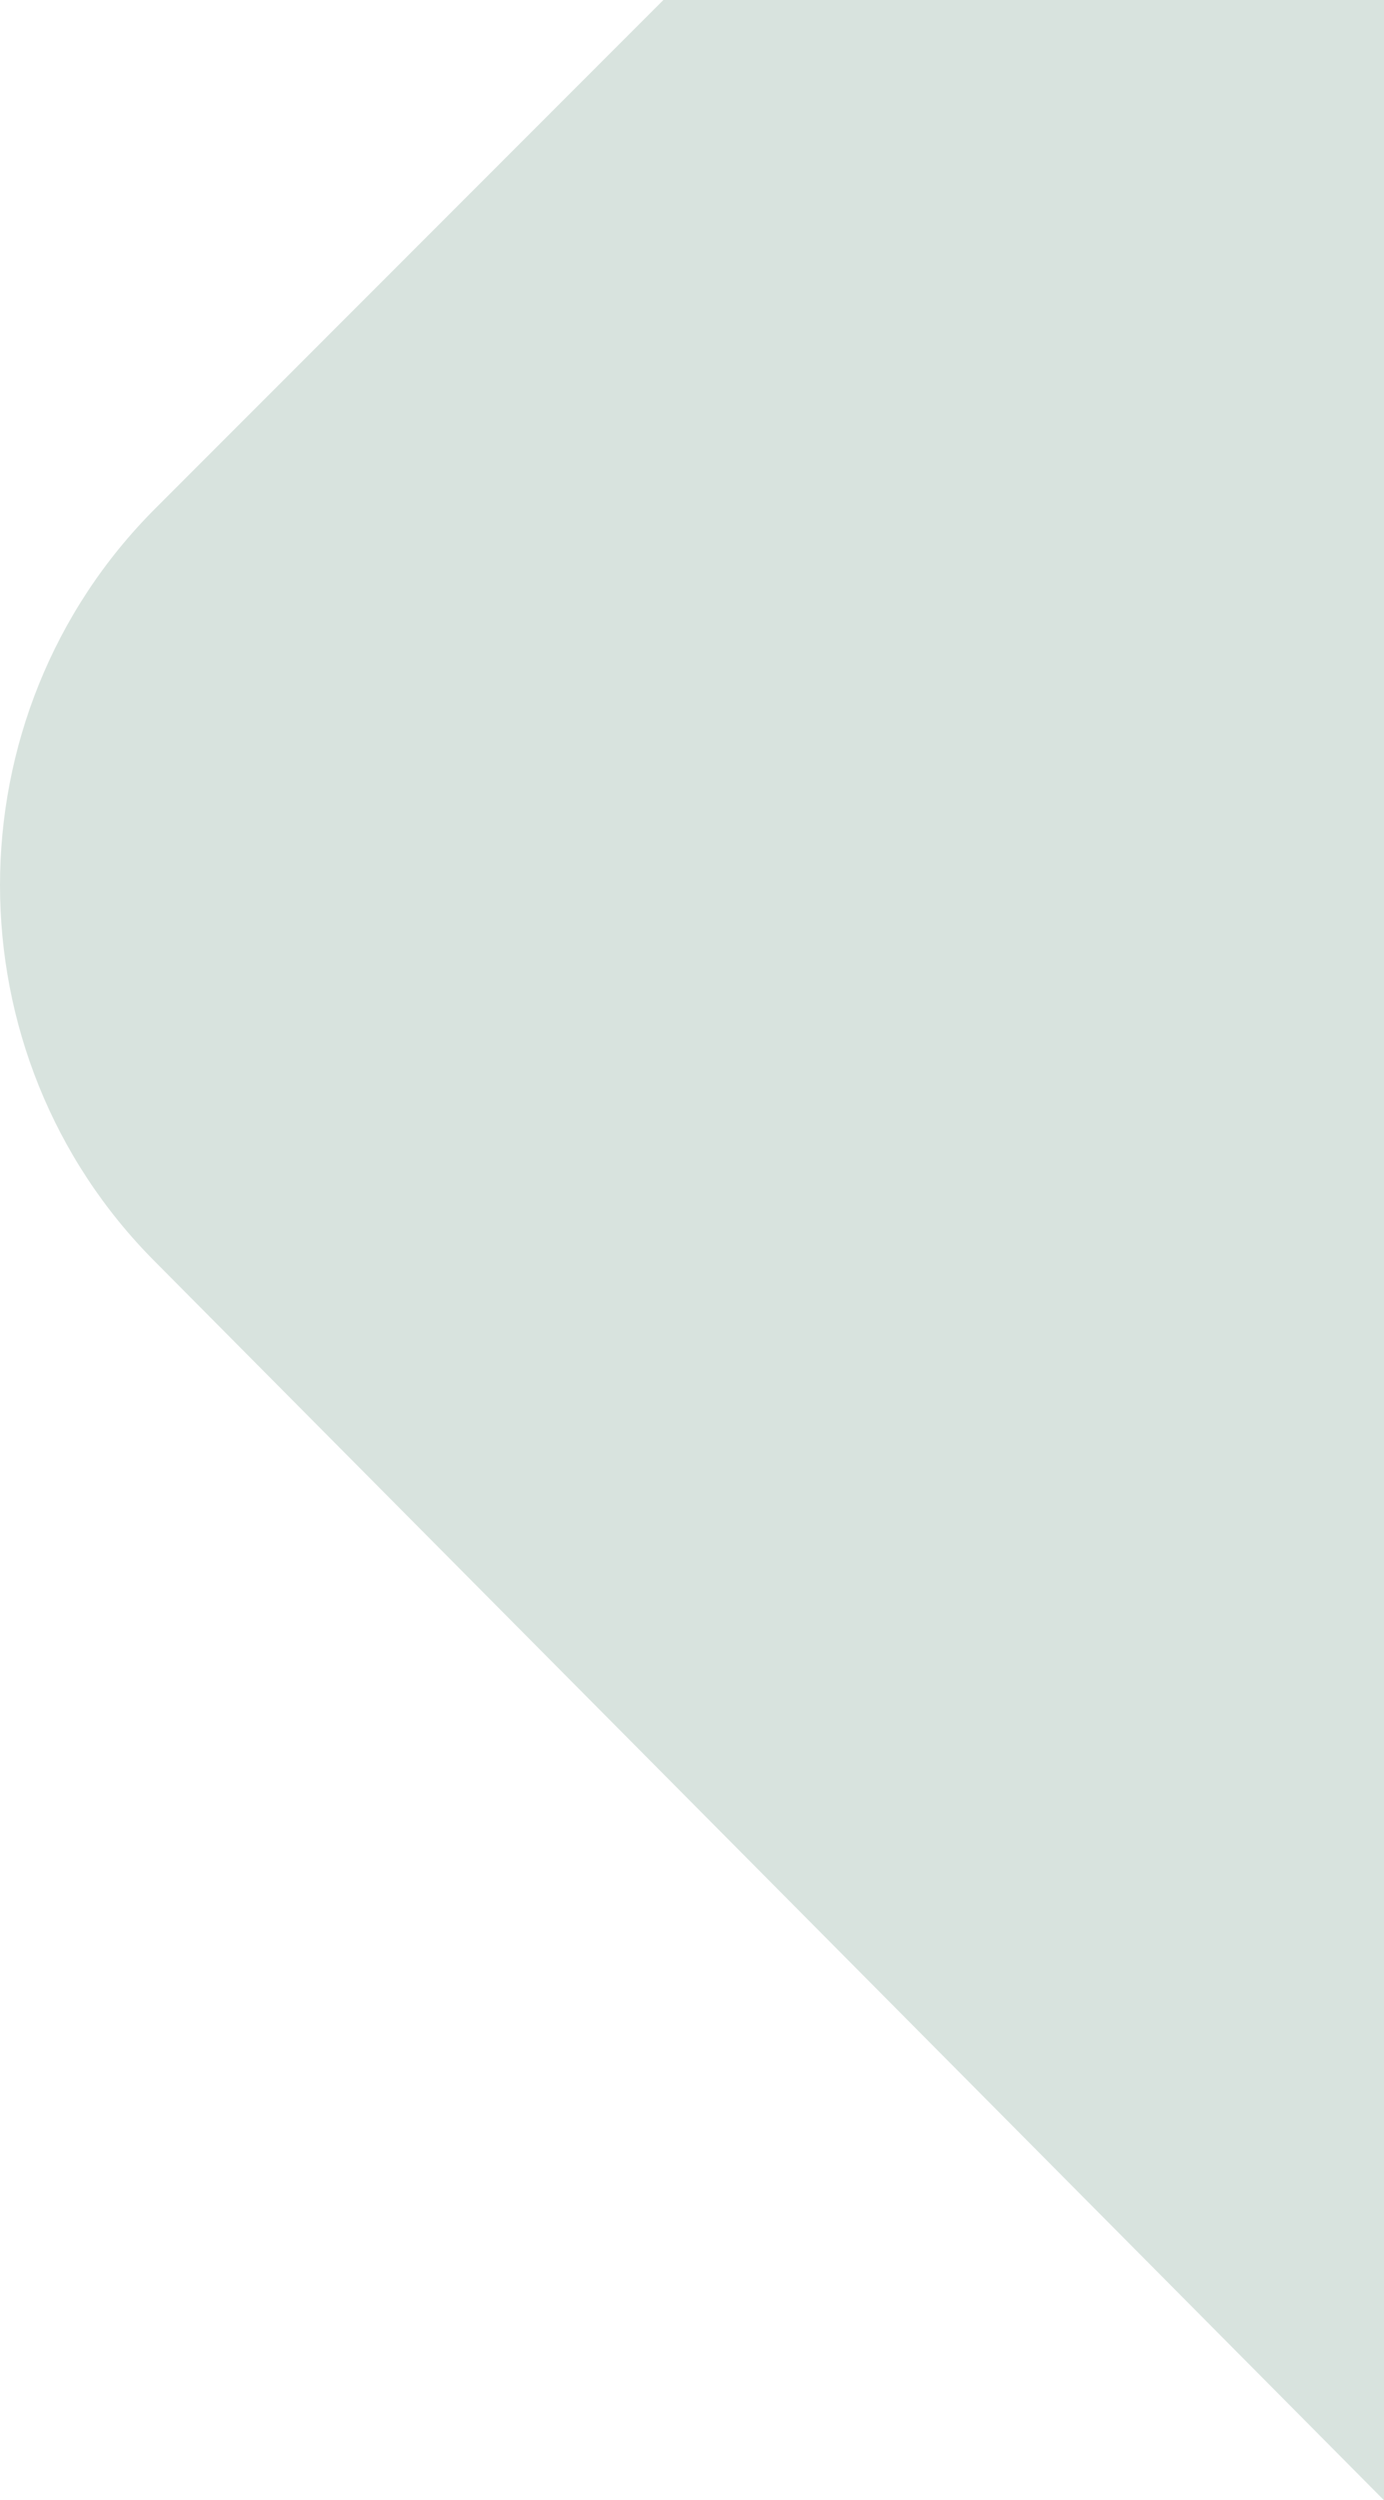 <svg xmlns="http://www.w3.org/2000/svg" width="351.46" height="634.66" viewBox="0 0 351.46 634.66"><defs><style>.cls-1{fill:#7ca292;opacity:0.3;isolation:isolate;}</style></defs><g id="Layer_2" data-name="Layer 2"><g id="Layer_1-2" data-name="Layer 1"><g id="Layer_2-2" data-name="Layer 2"><g id="Layer_1-2-2" data-name="Layer 1-2"><path class="cls-1" d="M39.46,320.35l312,314.31V0h-183l-129,129.05C-13.15,181.65-13.15,267.74,39.46,320.35Z"/></g></g></g></g></svg>